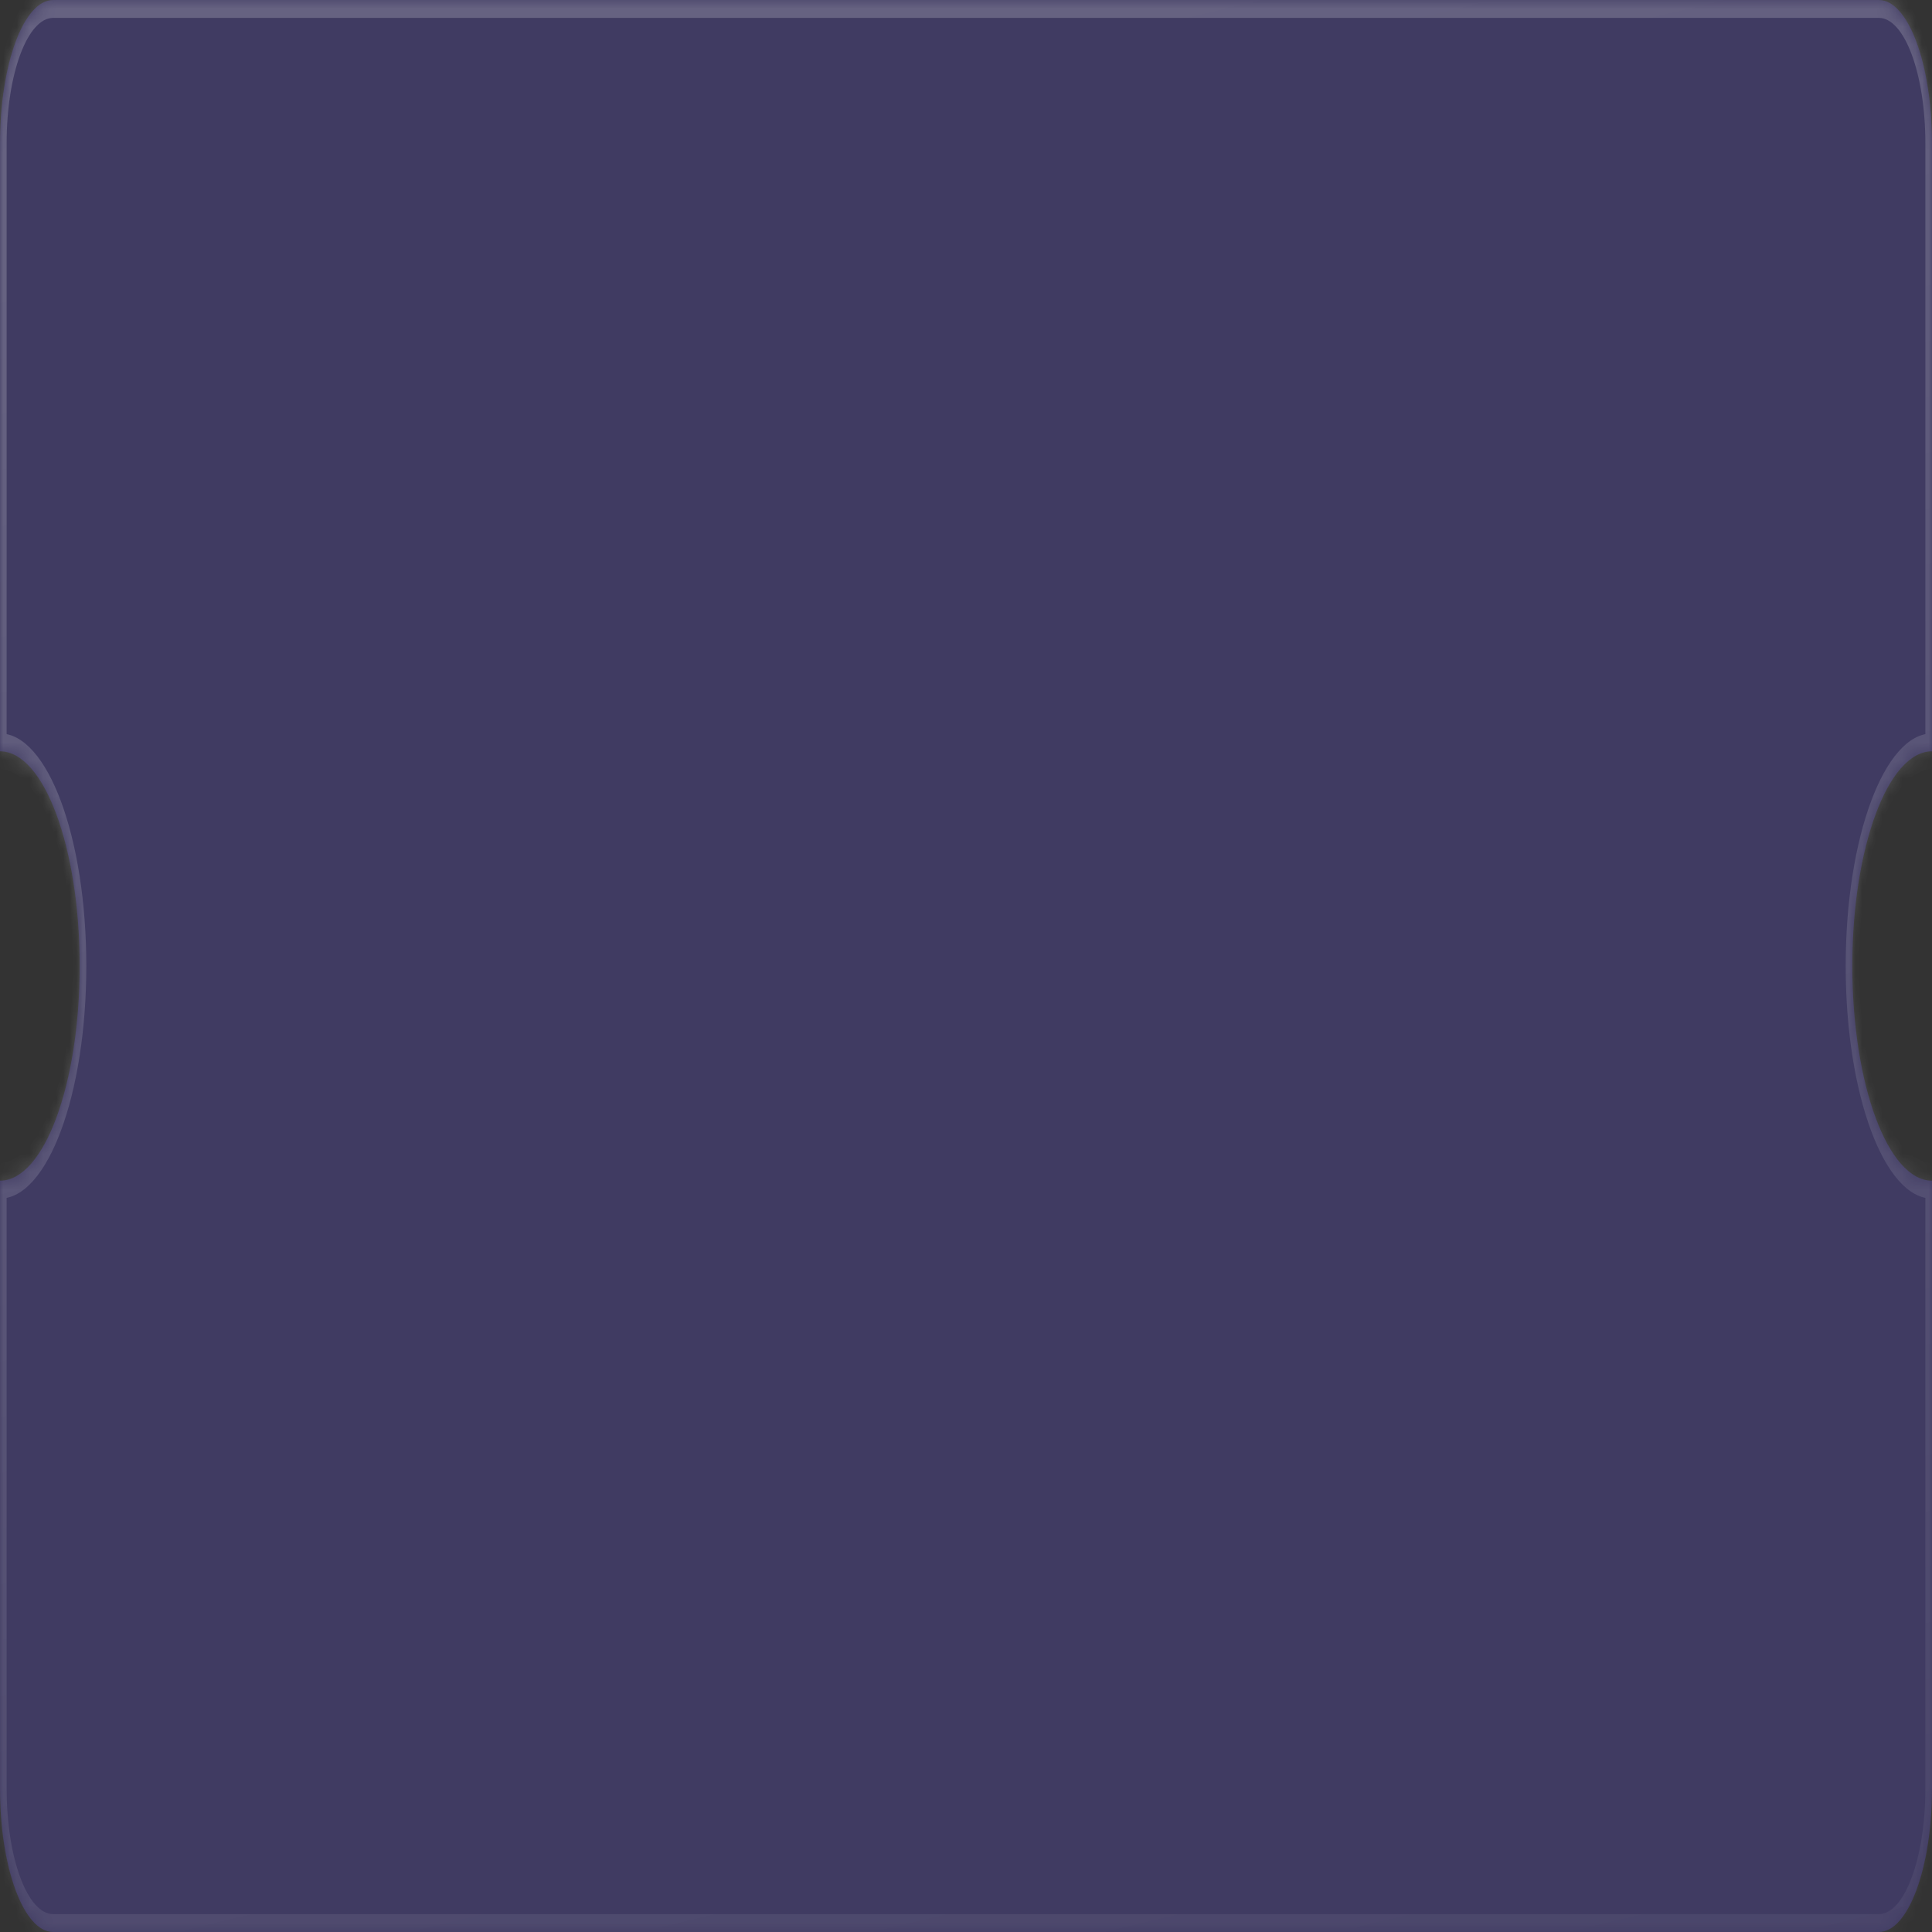 <svg xmlns="http://www.w3.org/2000/svg" width="100" height="100" preserveAspectRatio="none" viewBox="0 0 291 108" fill="none">
  <rect x="0" y="0" width="291" height="108" fill="#333333" stroke="none"/>
  <mask id="path-1-inside-1_492_763" fill="white">
    <path fill-rule="evenodd" clip-rule="evenodd" d="M0 8C0 3.582 3.582 0 8 0H283C287.418 0 291 3.582 291 8V42C284.373 42 279 47.373 279 54C279 60.627 284.373 66 291 66V100C291 104.418 287.418 108 283 108H8C3.582 108 0 104.418 0 100V66C6.627 66 12 60.627 12 54C12 47.373 6.627 42 0 42V8Z"/>
  </mask>
  <path fill-rule="evenodd" clip-rule="evenodd" d="M0 8C0 3.582 3.582 0 8 0H283C287.418 0 291 3.582 291 8V42C284.373 42 279 47.373 279 54C279 60.627 284.373 66 291 66V100C291 104.418 287.418 108 283 108H8C3.582 108 0 104.418 0 100V66C6.627 66 12 60.627 12 54C12 47.373 6.627 42 0 42V8Z" fill="#6A56F6" fill-opacity="0.24"/>
  <path d="M291 42V43H292V42H291ZM291 66H292V65H291V66ZM0 66V65H-1V66H0ZM0 42H-1V43H0V42ZM8 -1C3.029 -1 -1 3.029 -1 8H1C1 4.134 4.134 1 8 1V-1ZM283 -1H8V1H283V-1ZM292 8C292 3.029 287.971 -1 283 -1V1C286.866 1 290 4.134 290 8H292ZM292 42V8H290V42H292ZM280 54C280 47.925 284.925 43 291 43V41C283.82 41 278 46.82 278 54H280ZM291 65C284.925 65 280 60.075 280 54H278C278 61.18 283.82 67 291 67V65ZM292 100V66H290V100H292ZM283 109C287.971 109 292 104.971 292 100H290C290 103.866 286.866 107 283 107V109ZM8 109H283V107H8V109ZM-1 100C-1 104.971 3.029 109 8 109V107C4.134 107 1 103.866 1 100H-1ZM-1 66V100H1V66H-1ZM11 54C11 60.075 6.075 65 0 65V67C7.18 67 13 61.18 13 54H11ZM0 43C6.075 43 11 47.925 11 54H13C13 46.82 7.18 41 0 41V43ZM-1 8V42H1V8H-1Z" fill="url(#paint0_linear_492_763)" mask="url(#path-1-inside-1_492_763)"/>
  <defs>
    <linearGradient id="paint0_linear_492_763" x1="277.638" y1="-9.372" x2="288.882" y2="116.691" gradientUnits="userSpaceOnUse">
      <stop stop-color="white" stop-opacity="0.2"/>
      <stop offset="1" stop-color="white" stop-opacity="0.04"/>
    </linearGradient>
  </defs>
</svg>